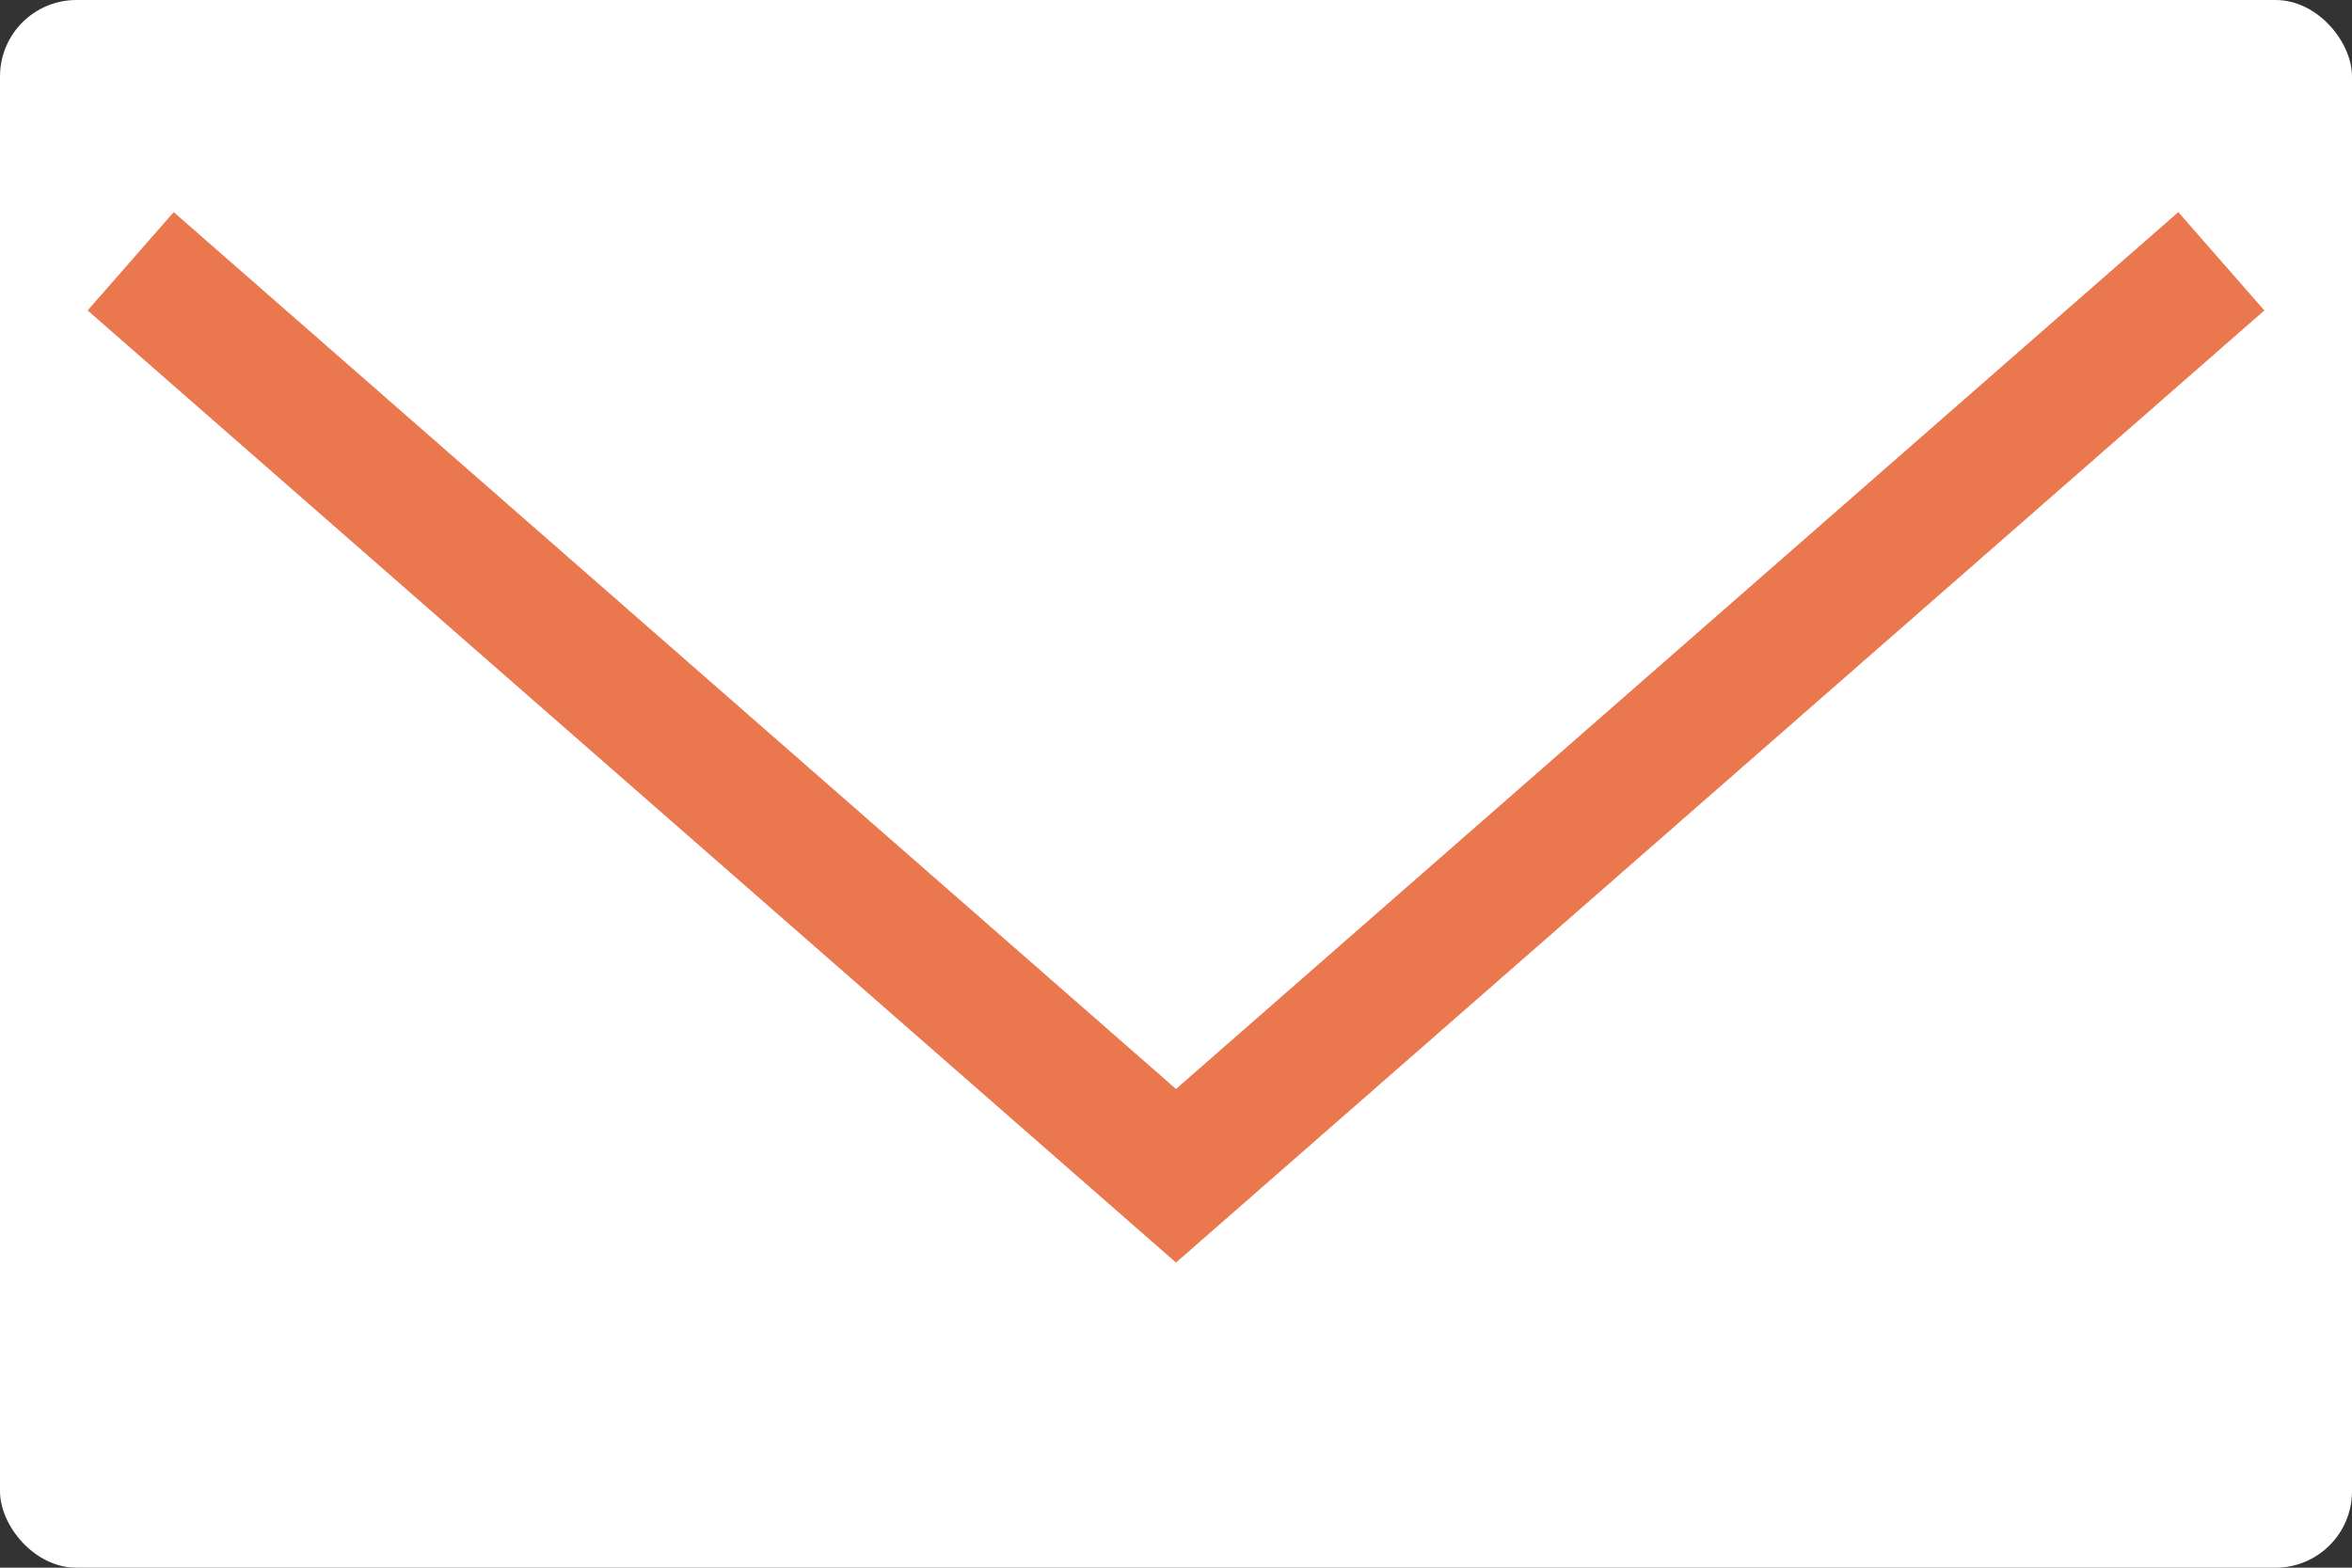 <svg id="icon_mail_white.svg" xmlns="http://www.w3.org/2000/svg" width="18" height="12" viewBox="0 0 18 12"><rect x="0" y="0" width="18" height="12" fill="#333333" stroke="none"/><rect id="シェイプ_1" data-name="シェイプ 1" width="18" height="12" rx=".585" ry=".585" fill="#fff"/><path id="シェイプ_2" data-name="シェイプ 2" d="M1 2l8 7 8-7" fill="none" stroke="#ea774e" stroke-width="1" fill-rule="evenodd"/></svg>